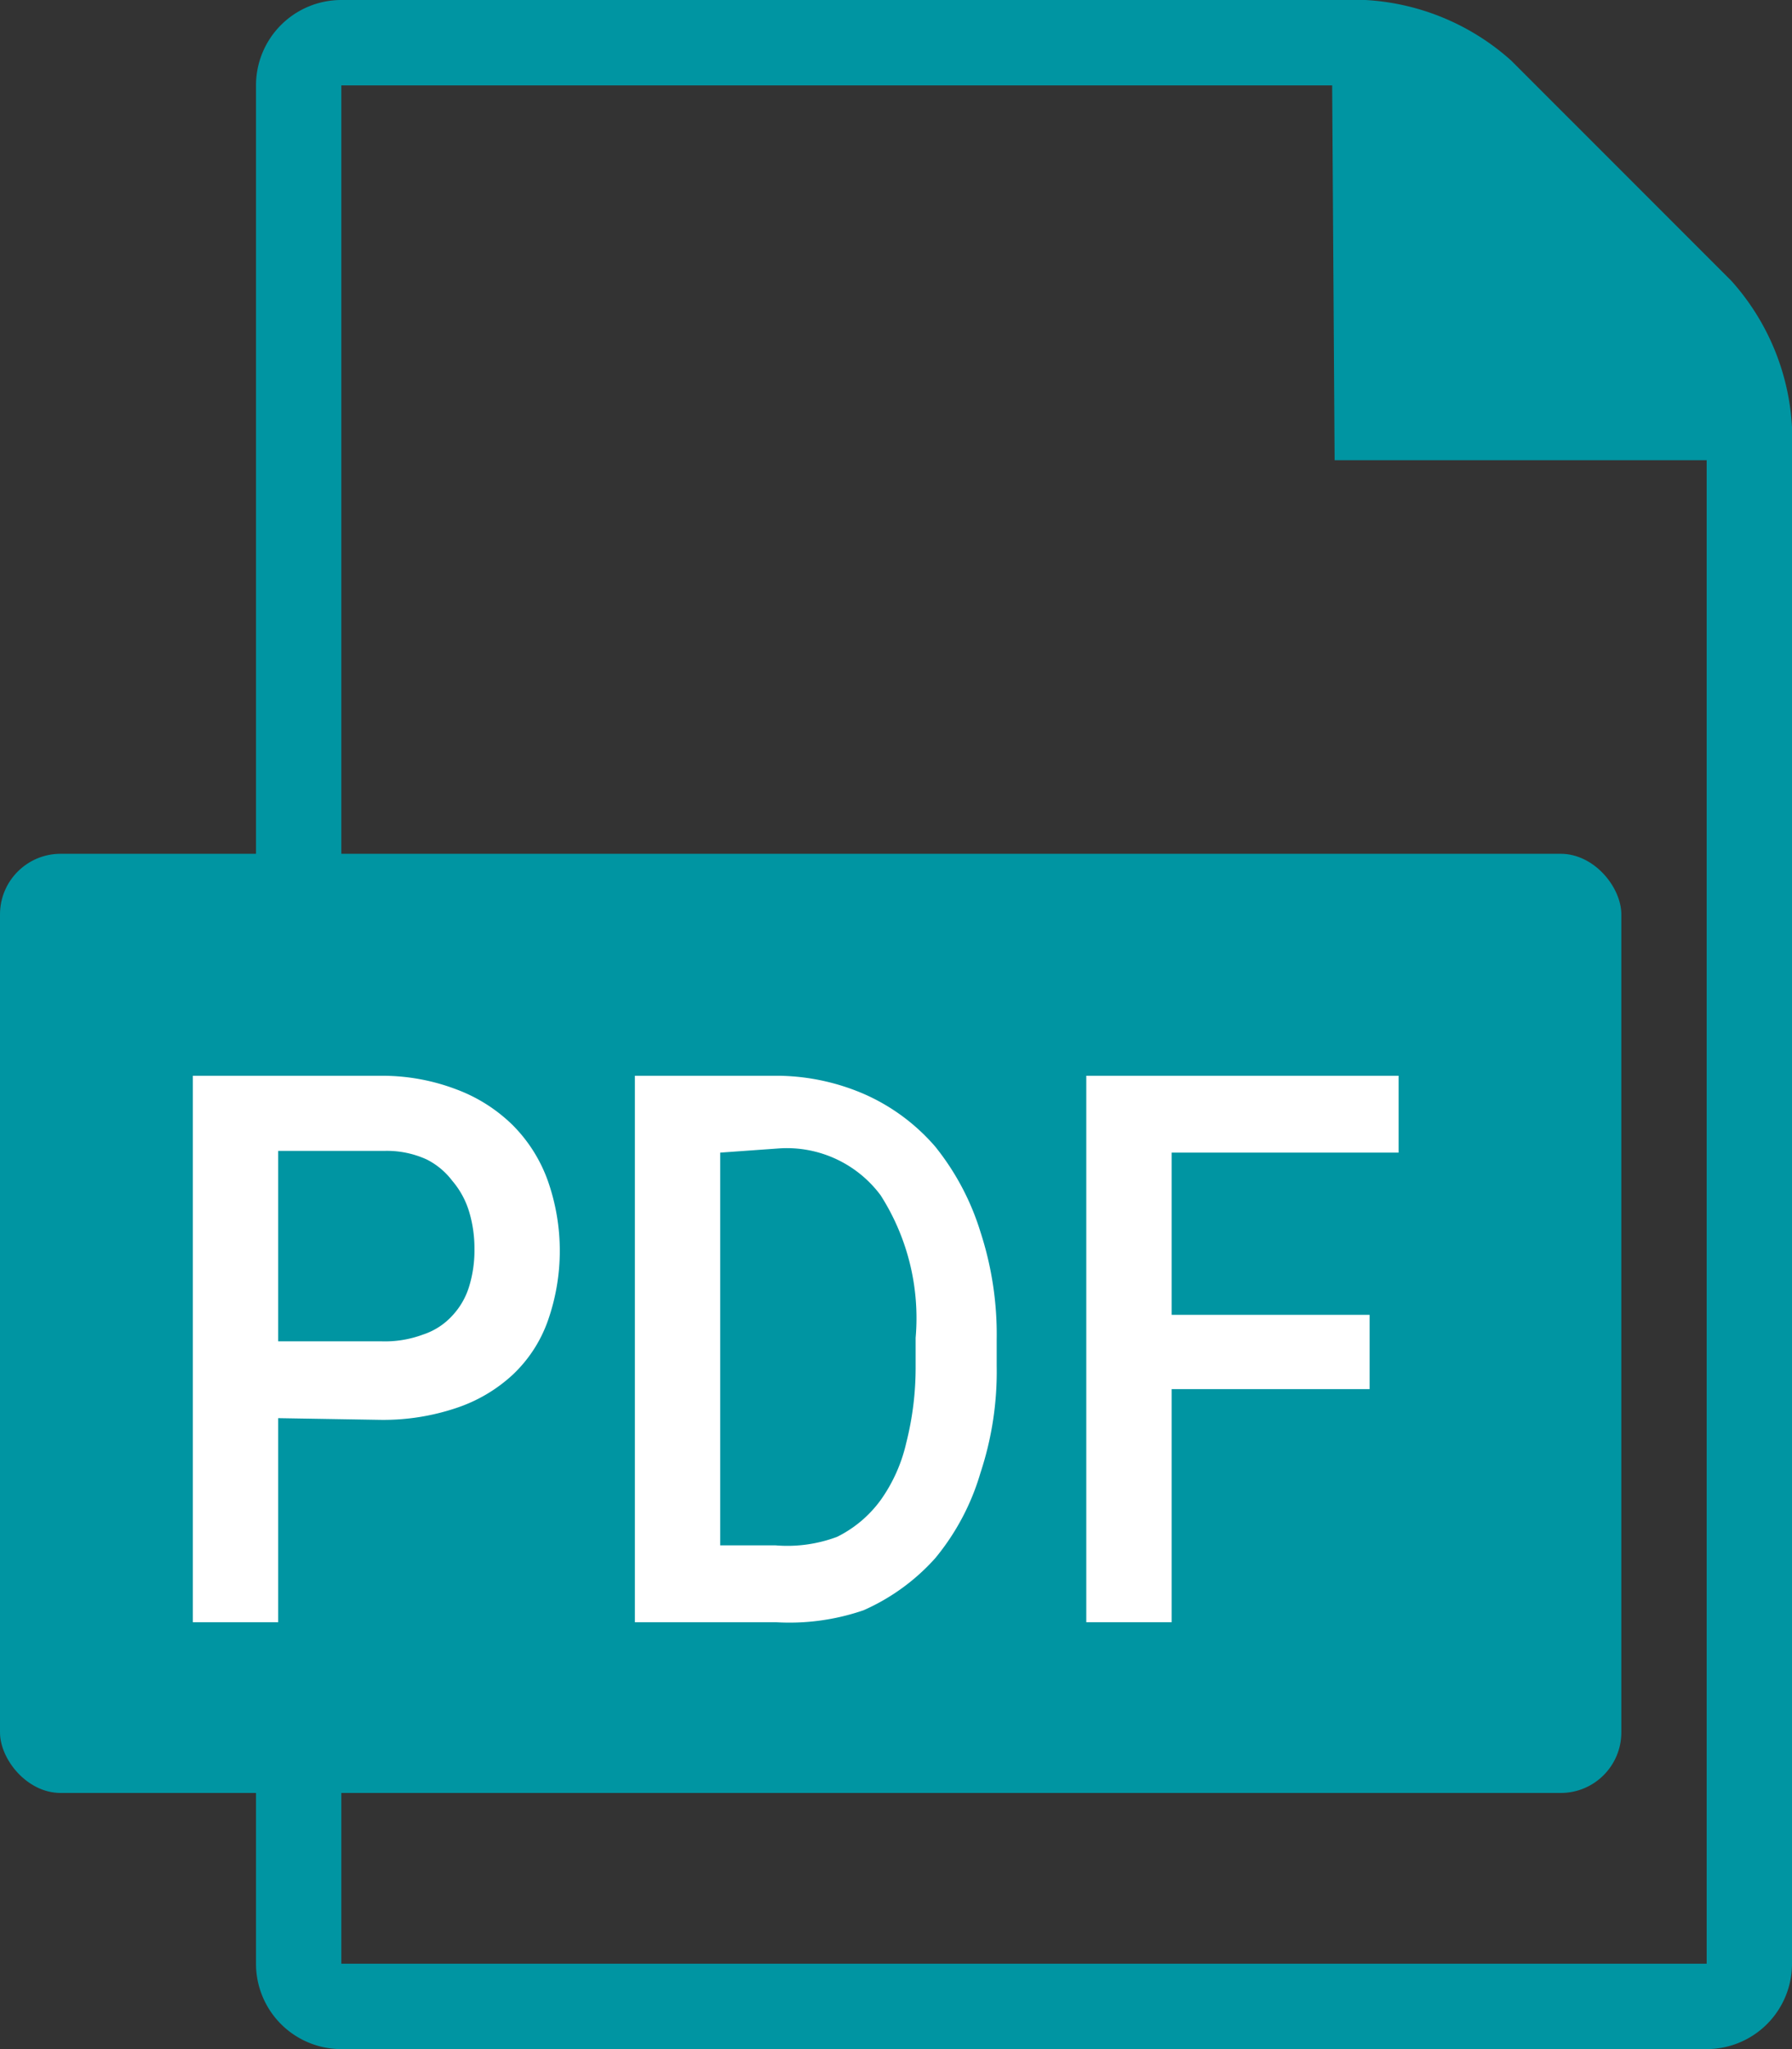 <svg xmlns="http://www.w3.org/2000/svg" viewBox="0 0 21 24" width="21" height="24"><rect x="0" y="0" width="21" height="24" fill="#333333" stroke="none"/><defs><style>.cls-1{fill:#0095a2;}.cls-2{fill:#fff;}</style></defs><g id="レイヤー_2" data-name="レイヤー 2"><g id="レイヤー_1-2" data-name="レイヤー 1"><path class="cls-1" d="M16,1a1.85,1.85,0,0,1,1,.41L19.59,4A1.85,1.85,0,0,1,20,5V23H4V1H16m0-1H4A1,1,0,0,0,3,1V23a1,1,0,0,0,1,1H20a1,1,0,0,0,1-1V5a2.79,2.79,0,0,0-.71-1.71L17.71.71A2.79,2.79,0,0,0,16,0Z"/><polygon class="cls-1" points="15.61 0.8 16.63 0.73 20.19 4.32 20.2 5.39 15.64 5.39 15.61 0.8"/><rect class="cls-1" y="10" width="19" height="11" rx="0.71"/><path class="cls-2" d="M3.26,16.61V19h-1v-6.4h2.2a2.44,2.44,0,0,1,.89.16,1.87,1.87,0,0,1,.66.42,1.76,1.76,0,0,1,.41.65,2.47,2.47,0,0,1,0,1.64,1.6,1.6,0,0,1-.41.63,1.81,1.81,0,0,1-.66.39,2.68,2.68,0,0,1-.89.14Zm0-.9h1.2a1.28,1.28,0,0,0,.5-.08.8.8,0,0,0,.34-.22.87.87,0,0,0,.2-.35,1.44,1.44,0,0,0,.06-.43,1.49,1.49,0,0,0-.06-.43,1,1,0,0,0-.2-.37A.86.86,0,0,0,5,13.58a1.12,1.12,0,0,0-.5-.1H3.26Z"/><path class="cls-2" d="M7.44,19v-6.4h1.7a2.6,2.6,0,0,1,1,.22,2.35,2.35,0,0,1,.82.61,3,3,0,0,1,.53,1,3.87,3.87,0,0,1,.19,1.26V16a3.77,3.77,0,0,1-.19,1.25,2.8,2.8,0,0,1-.53,1,2.46,2.46,0,0,1-.84.61A2.67,2.67,0,0,1,9.09,19Zm1-5.5V18.1h.65A1.66,1.66,0,0,0,9.81,18a1.4,1.4,0,0,0,.51-.43,1.87,1.87,0,0,0,.3-.67,3.58,3.58,0,0,0,.11-.9v-.33A2.67,2.67,0,0,0,10.32,14a1.37,1.37,0,0,0-1.18-.55Z"/><path class="cls-2" d="M16.05,16.27H13.73V19h-1v-6.4h3.66v.9H13.73v1.9h2.32Z"/></g></g></svg>